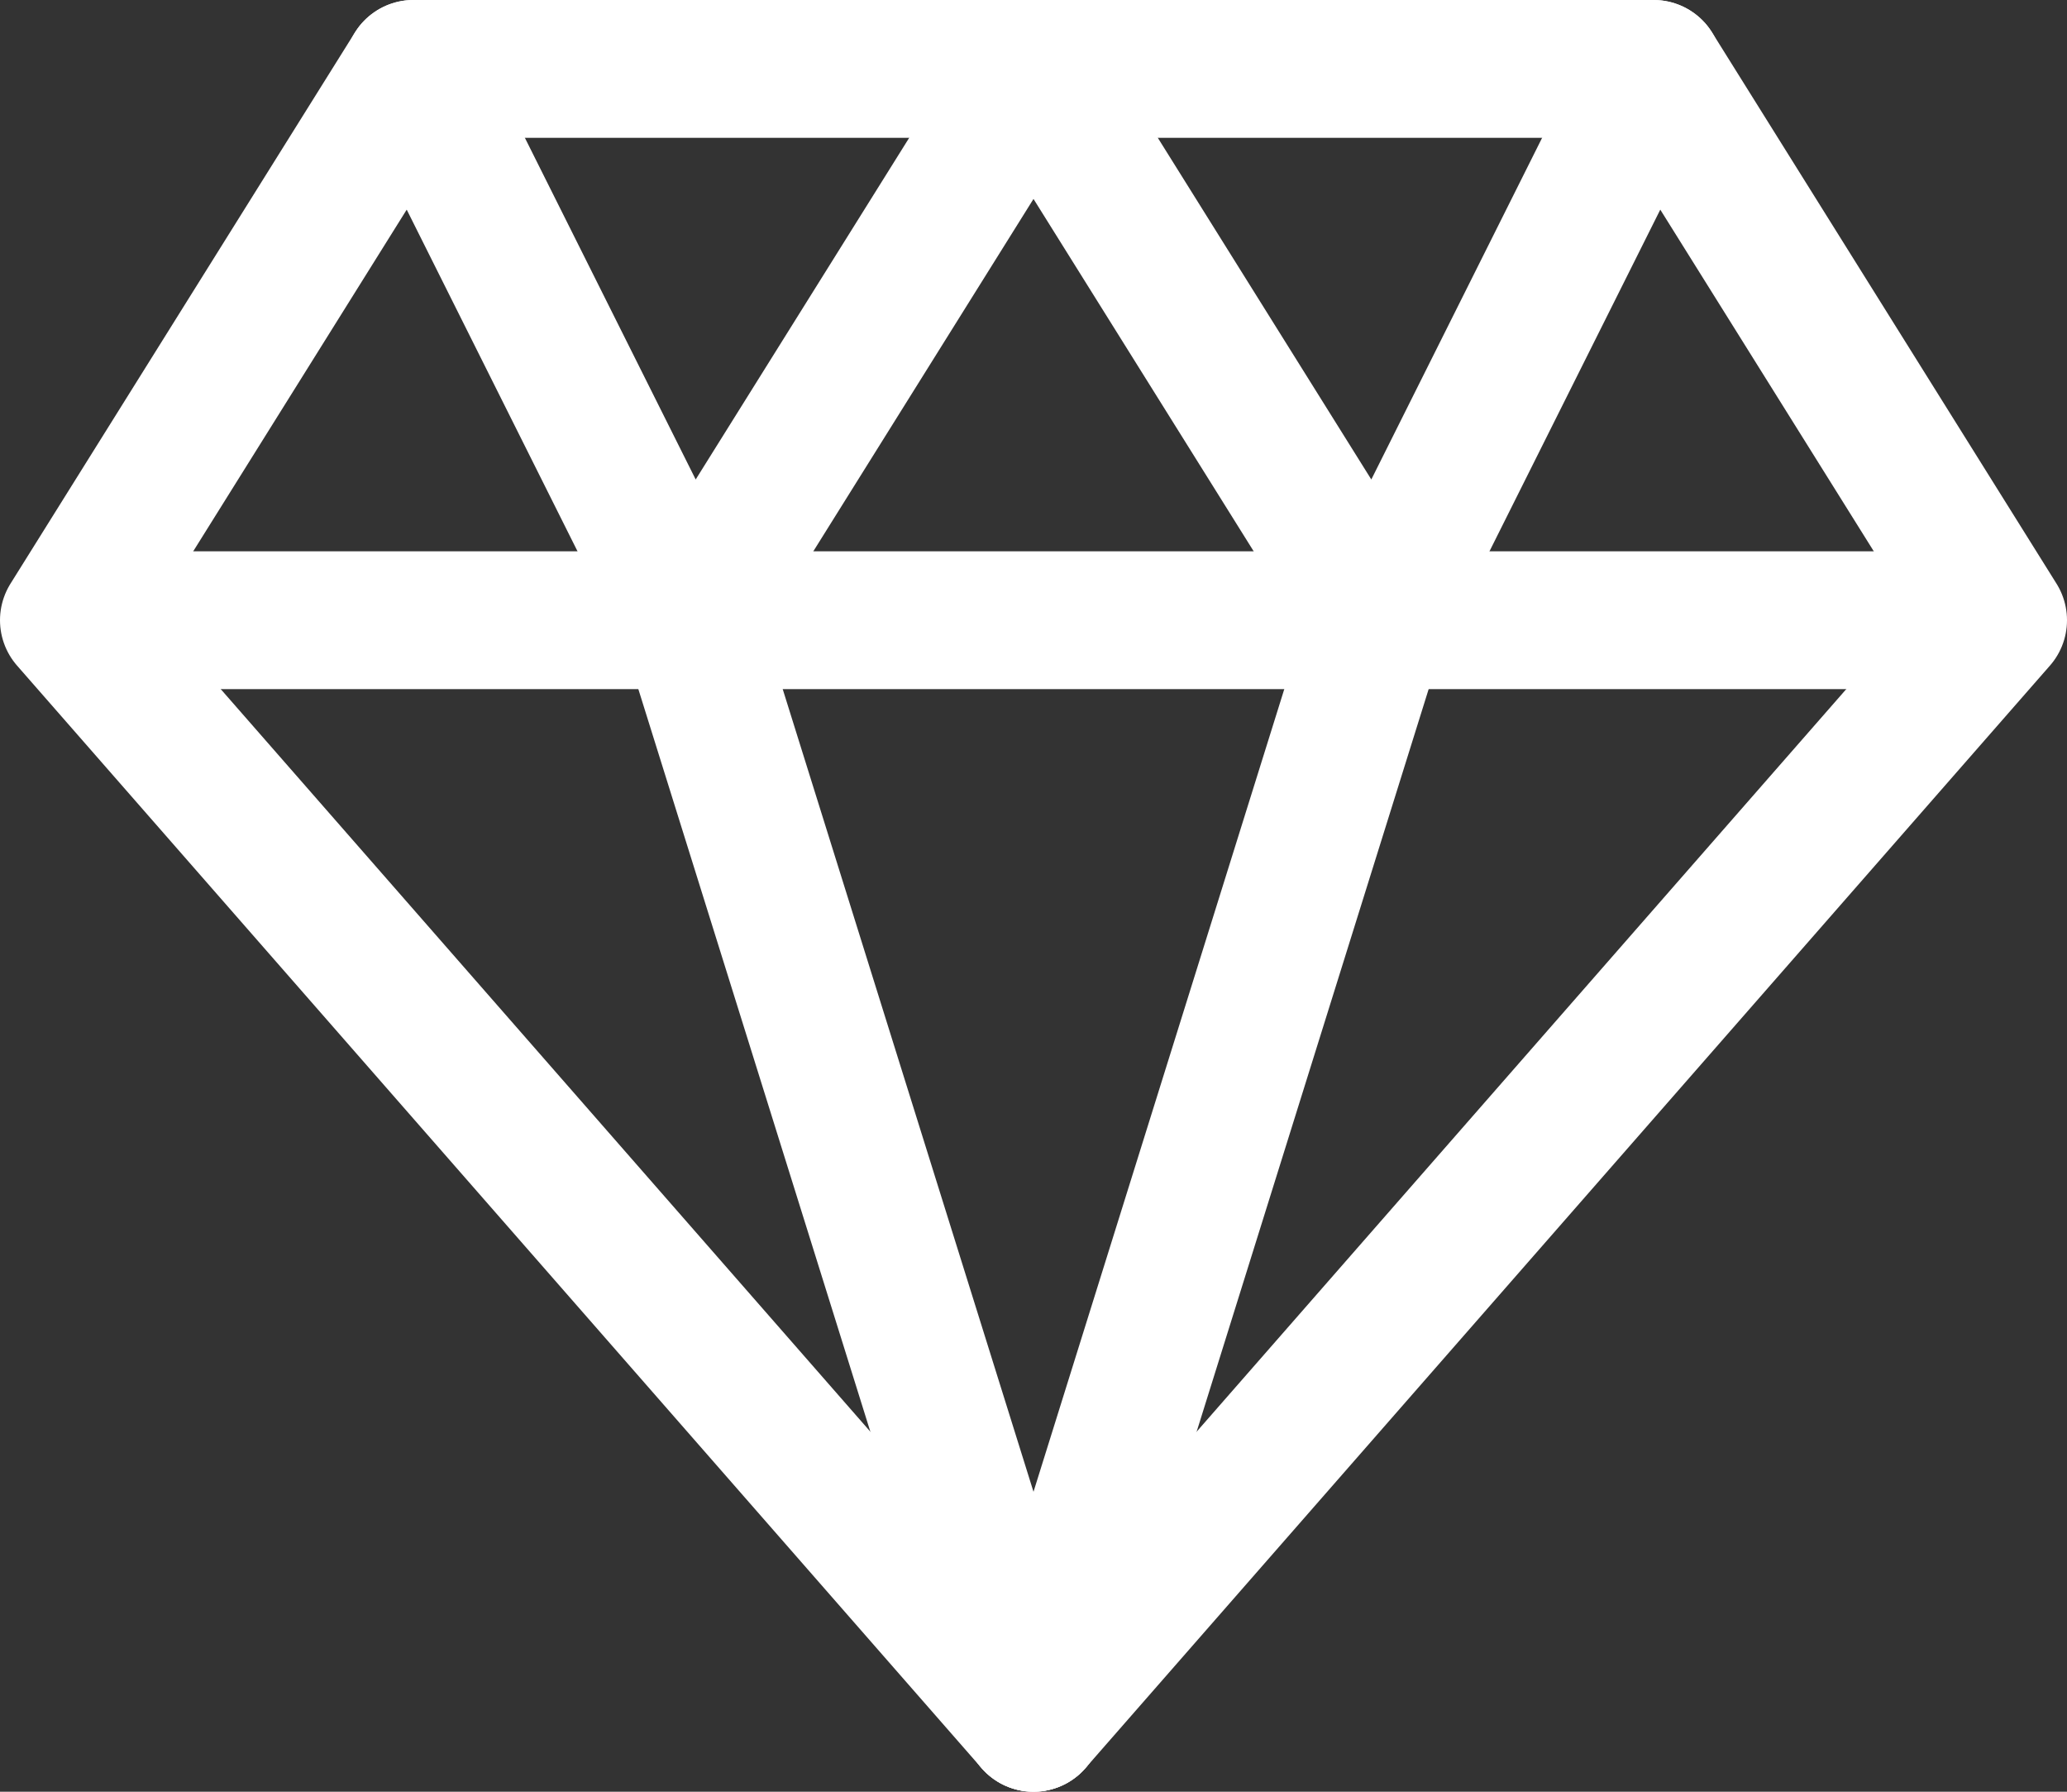 <?xml version="1.0" encoding="UTF-8"?> <svg xmlns="http://www.w3.org/2000/svg" xmlns:xlink="http://www.w3.org/1999/xlink" width="30" height="26" viewBox="0 0 30 26"><rect x="0" y="0" width="30" height="26" fill="#333333" stroke="none"/><defs><style>.aab74e75-c0db-4327-82f5-8b36b8513220,.ba7b4660-e905-486c-b46f-ddc87e75fc8a{fill:none;}.f8ac309a-342f-467f-bdc5-339059f26475{clip-path:url(#ebae88f0-b5d2-4e05-8322-b334e987df08);}.ba7b4660-e905-486c-b46f-ddc87e75fc8a{stroke:#fff;stroke-linecap:round;stroke-linejoin:round;stroke-width:2px;}</style><clipPath id="ebae88f0-b5d2-4e05-8322-b334e987df08"><rect class="aab74e75-c0db-4327-82f5-8b36b8513220" width="30" height="26"></rect></clipPath></defs><g id="ac8147c5-7190-4b68-8c71-366837571d3b" data-name="Layer 2"><g id="b7b6b8fb-47e1-456f-a3f9-45cbb6db9657" data-name="Layer 1"><g class="f8ac309a-342f-467f-bdc5-339059f26475"><g id="bdf027b5-1695-4340-8928-b23af4ee5a91" data-name="Group 6458"><path id="b68741d4-a40d-4ae8-a9ab-28c73da2bd10" data-name="Path 1760" class="ba7b4660-e905-486c-b46f-ddc87e75fc8a" d="M1,9,6,1H24l5,8L15,25Z"></path><line id="e300099c-4c5f-4de1-856a-4eda017f12de" data-name="Line 3147" class="ba7b4660-e905-486c-b46f-ddc87e75fc8a" x1="2" y1="9" x2="28" y2="9"></line><path id="b3b24a91-5895-478d-9e49-30567fdb1641" data-name="Path 1761" class="ba7b4660-e905-486c-b46f-ddc87e75fc8a" d="M6,1l4,8,5-8"></path><path id="b13ef682-1d61-40a9-ad44-32a71d223b54" data-name="Path 1762" class="ba7b4660-e905-486c-b46f-ddc87e75fc8a" d="M15,1l5,8,4-8"></path><line id="e1cc02c5-9f81-46ca-8615-460c44081e0e" data-name="Line 3148" class="ba7b4660-e905-486c-b46f-ddc87e75fc8a" x1="20" y1="9" x2="15" y2="25"></line><line id="f4ff9d37-b1de-4cb4-8ffa-a5137a4cd75b" data-name="Line 3149" class="ba7b4660-e905-486c-b46f-ddc87e75fc8a" x1="10" y1="9" x2="15" y2="25"></line></g></g></g></g></svg> 